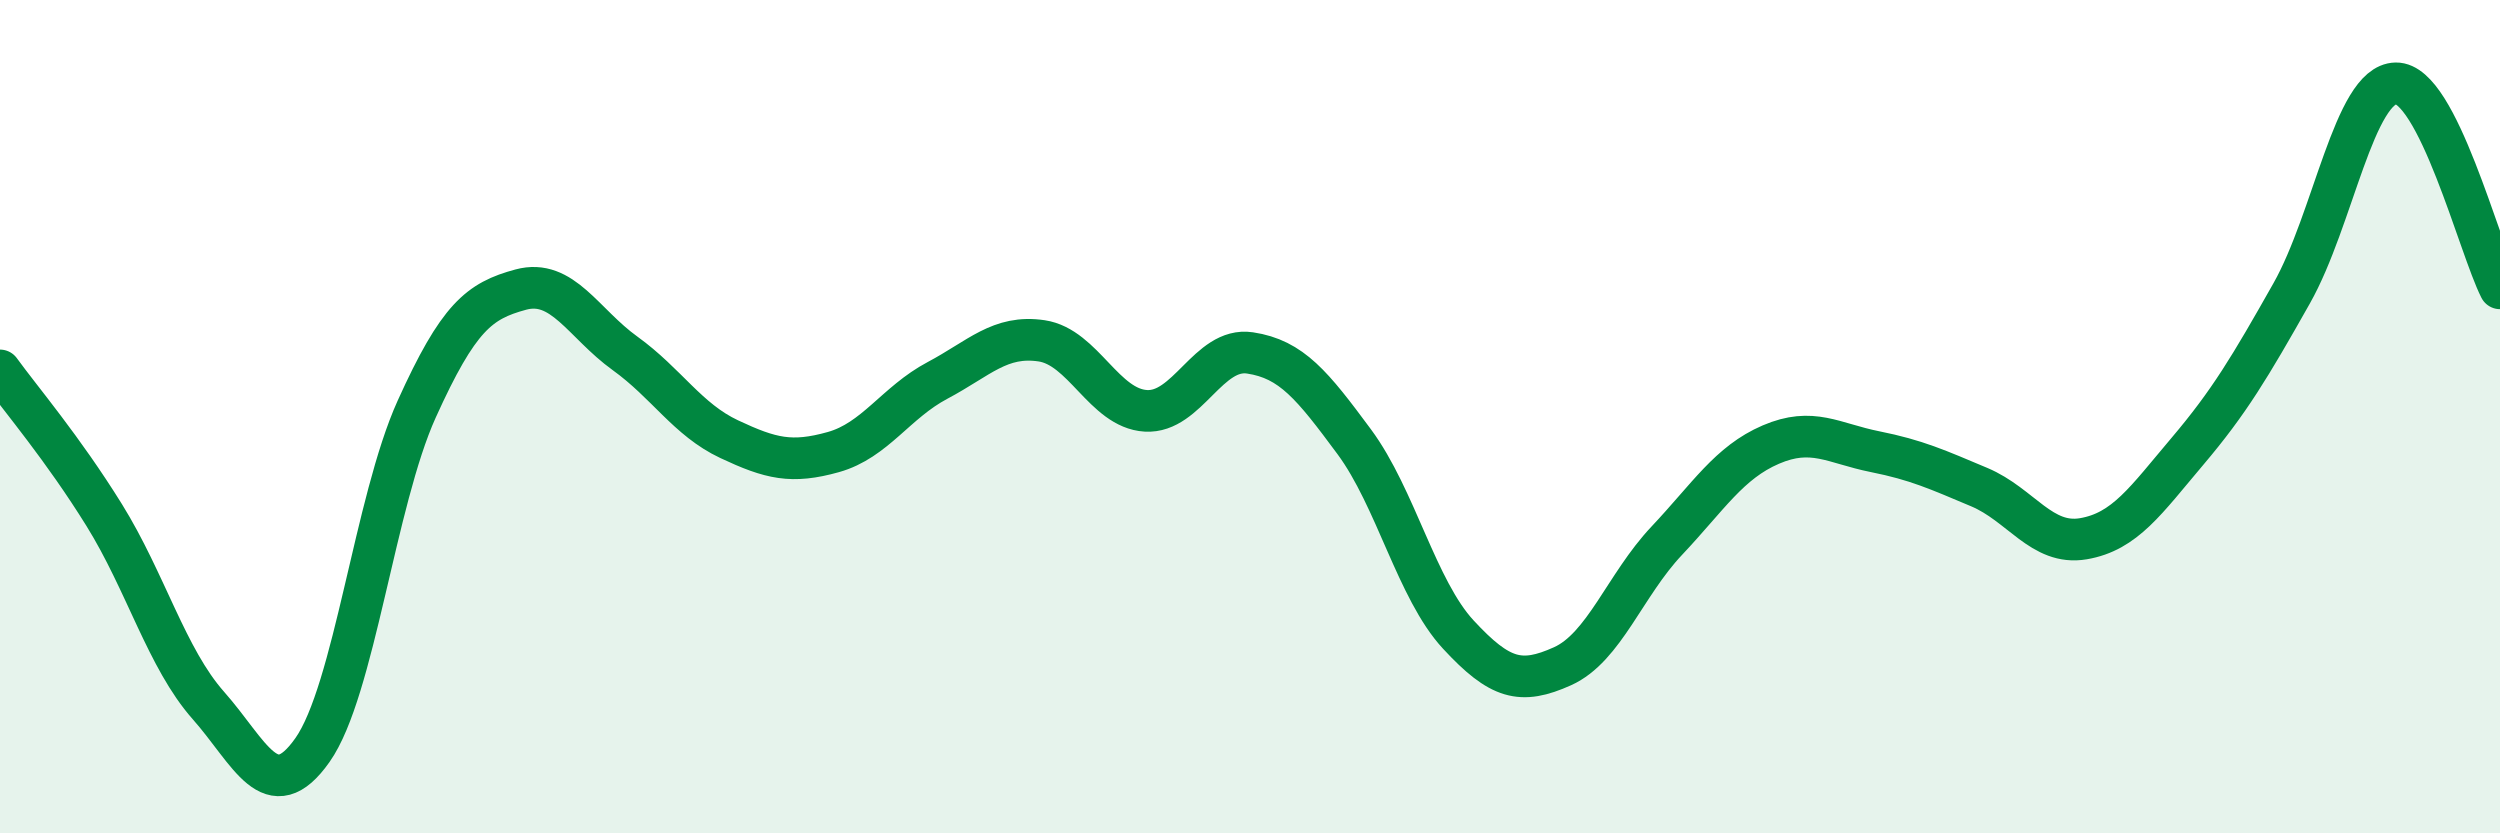 
    <svg width="60" height="20" viewBox="0 0 60 20" xmlns="http://www.w3.org/2000/svg">
      <path
        d="M 0,8.89 C 0.5,9.58 1.5,10.75 2.5,12.36 C 3.5,13.97 4,15.8 5,16.93 C 6,18.06 6.5,19.42 7.5,18 C 8.5,16.58 9,12.03 10,9.82 C 11,7.61 11.5,7.22 12.5,6.95 C 13.5,6.68 14,7.76 15,8.48 C 16,9.2 16.5,10.07 17.5,10.54 C 18.5,11.01 19,11.13 20,10.85 C 21,10.57 21.5,9.66 22.5,9.13 C 23.5,8.6 24,8.03 25,8.18 C 26,8.33 26.5,9.8 27.5,9.86 C 28.5,9.92 29,8.32 30,8.47 C 31,8.62 31.5,9.25 32.5,10.6 C 33.5,11.95 34,14.15 35,15.23 C 36,16.31 36.5,16.44 37.5,15.99 C 38.5,15.54 39,14.04 40,12.98 C 41,11.92 41.5,11.1 42.5,10.67 C 43.5,10.24 44,10.64 45,10.84 C 46,11.04 46.5,11.27 47.5,11.69 C 48.5,12.11 49,13.1 50,12.93 C 51,12.76 51.5,12.01 52.5,10.83 C 53.5,9.65 54,8.81 55,7.04 C 56,5.27 56.5,2.02 57.5,2 C 58.5,1.98 59.5,5.94 60,6.92L60 20L0 20Z"
        fill="#008740"
        opacity="0.1"
        stroke-linecap="round"
        stroke-linejoin="round"
      />
      <path
        d="M 0,8.89 C 0.5,9.58 1.5,10.75 2.5,12.36 C 3.5,13.97 4,15.8 5,16.93 C 6,18.06 6.5,19.42 7.5,18 C 8.5,16.58 9,12.03 10,9.82 C 11,7.61 11.5,7.22 12.5,6.95 C 13.5,6.68 14,7.76 15,8.48 C 16,9.2 16.5,10.07 17.5,10.54 C 18.5,11.01 19,11.13 20,10.85 C 21,10.57 21.5,9.66 22.5,9.13 C 23.5,8.6 24,8.03 25,8.18 C 26,8.33 26.5,9.8 27.5,9.86 C 28.5,9.92 29,8.32 30,8.47 C 31,8.62 31.5,9.25 32.5,10.6 C 33.5,11.95 34,14.15 35,15.23 C 36,16.31 36.5,16.44 37.5,15.99 C 38.5,15.54 39,14.04 40,12.98 C 41,11.92 41.5,11.1 42.5,10.67 C 43.5,10.24 44,10.64 45,10.84 C 46,11.04 46.5,11.27 47.5,11.69 C 48.5,12.11 49,13.1 50,12.93 C 51,12.76 51.5,12.01 52.5,10.83 C 53.5,9.65 54,8.81 55,7.04 C 56,5.27 56.5,2.02 57.5,2 C 58.5,1.98 59.5,5.94 60,6.92"
        stroke="#008740"
        stroke-width="1"
        fill="none"
        stroke-linecap="round"
        stroke-linejoin="round"
      />
    </svg>
  